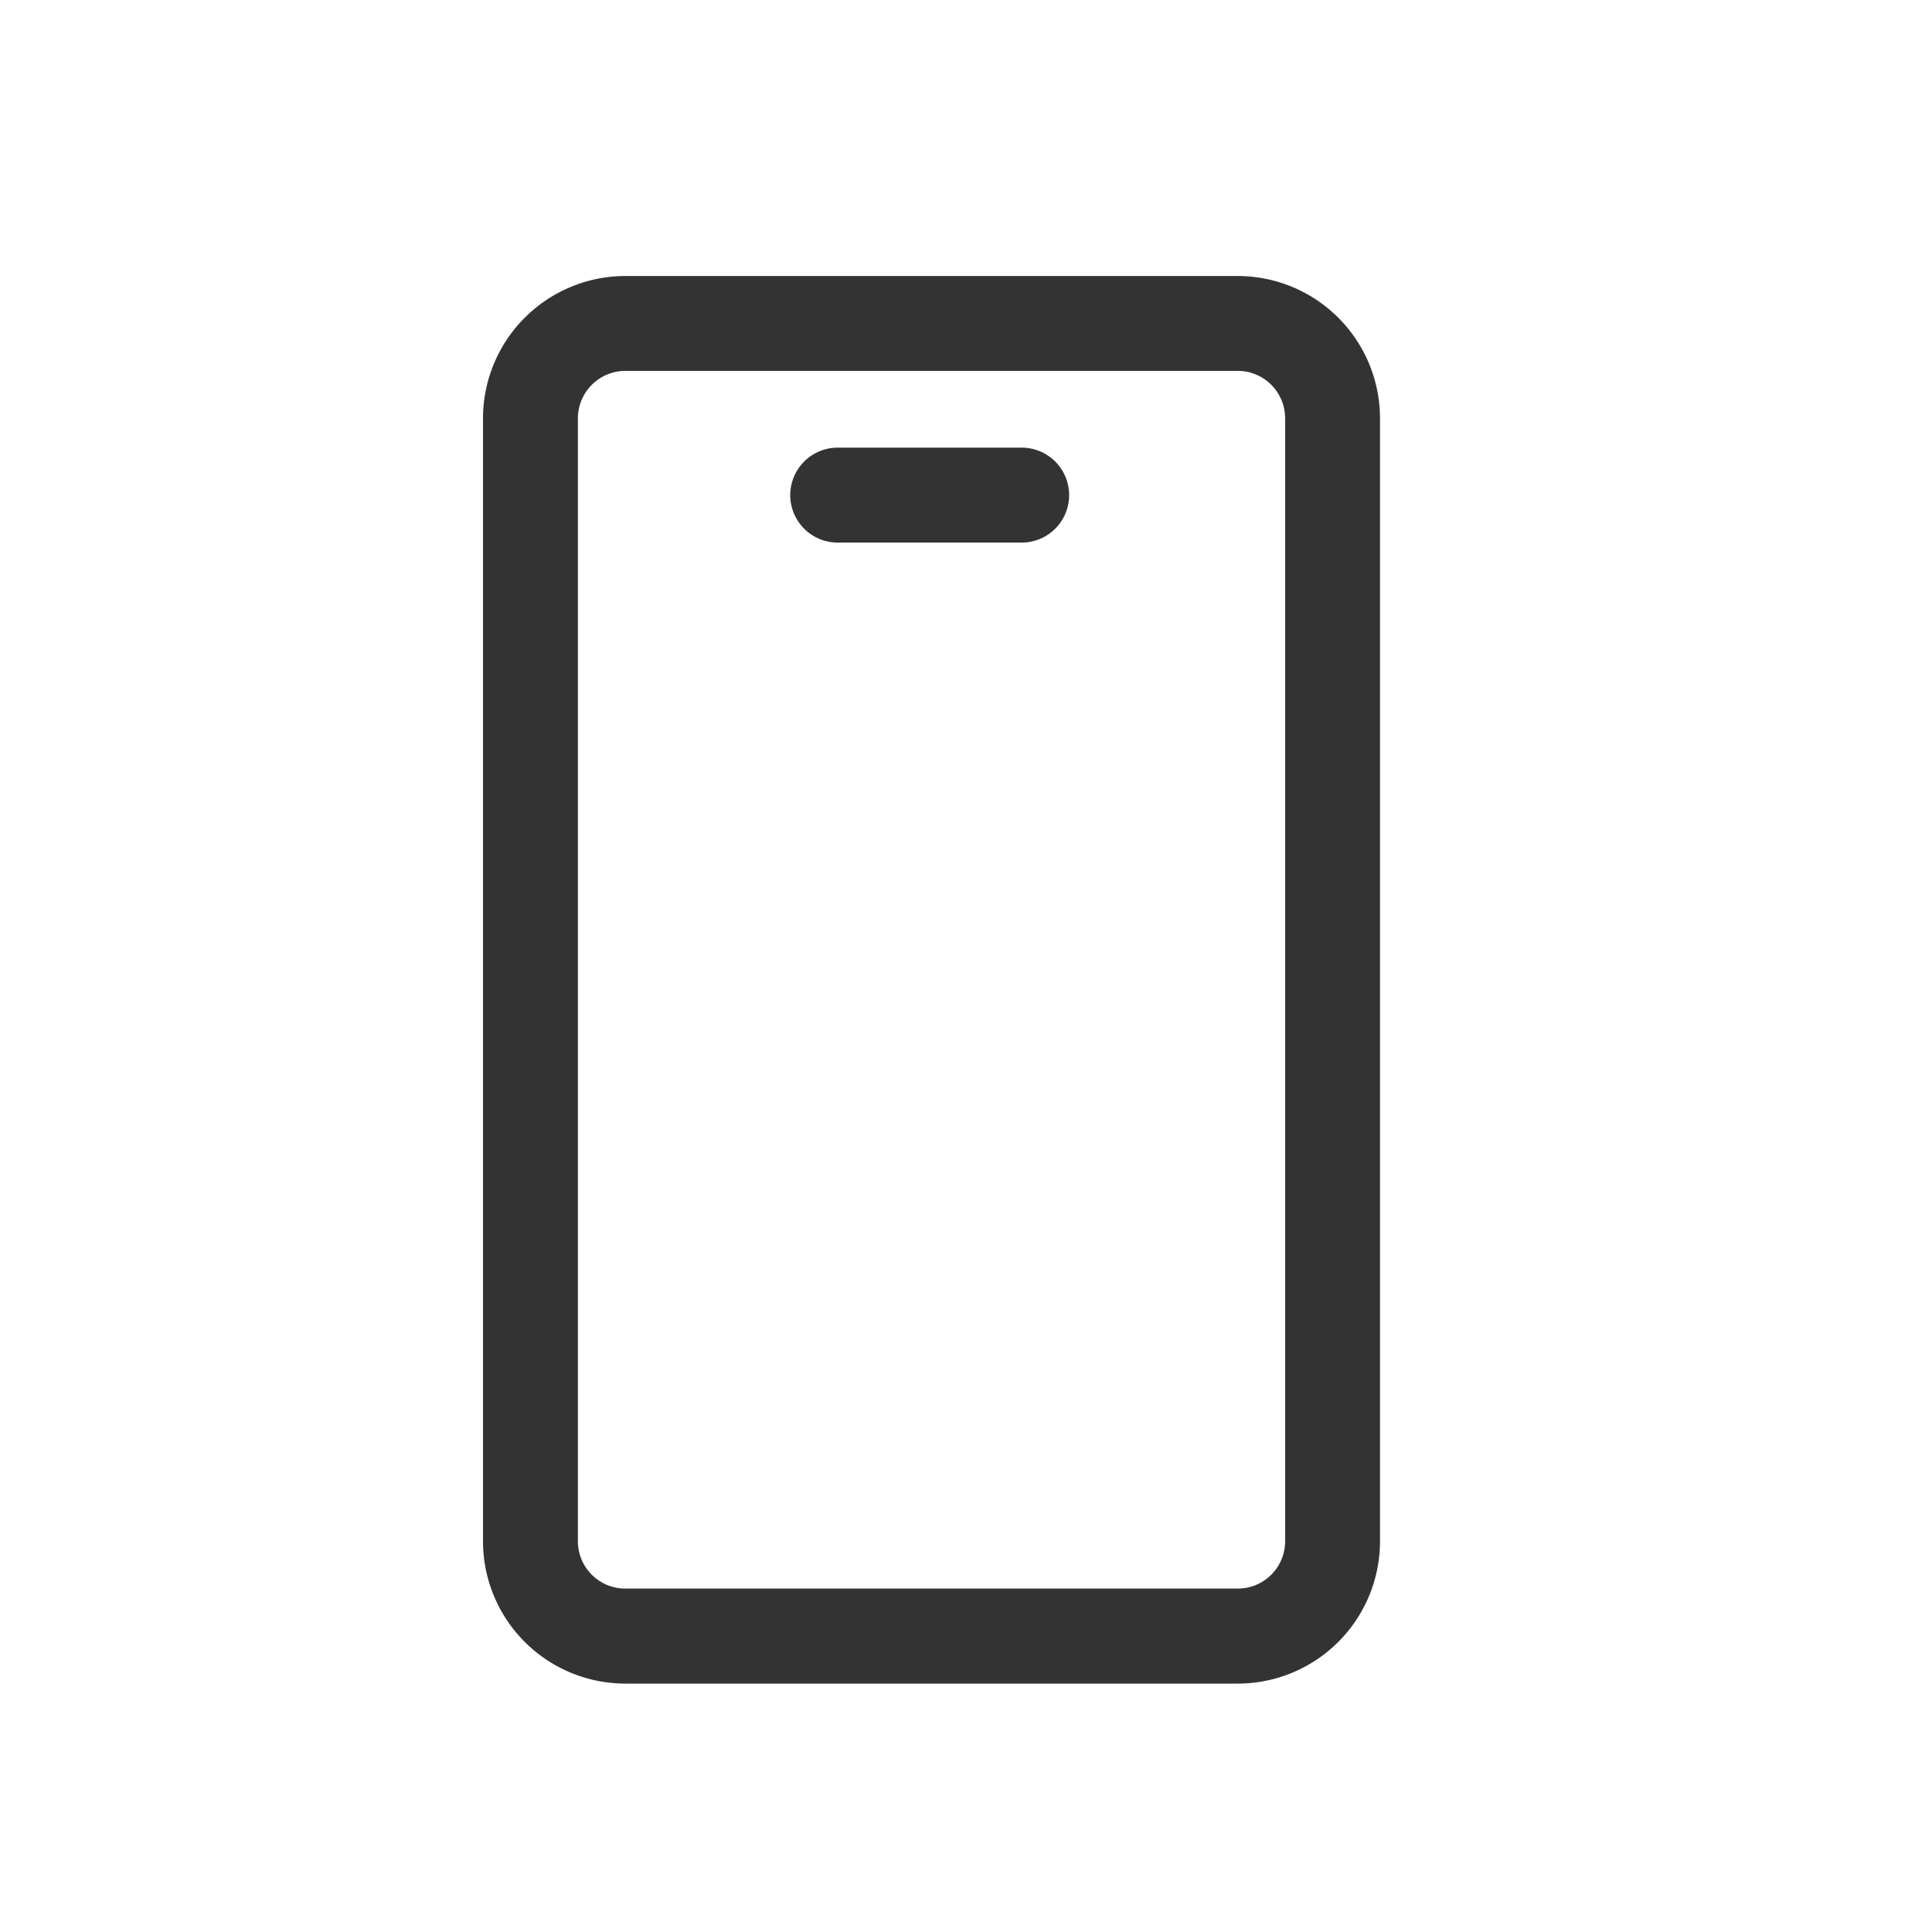 <svg xmlns="http://www.w3.org/2000/svg" width="28" height="28" viewBox="0 0 28 28"><defs><clipPath id="a"><path fill="none" d="M0 0h13v20.398H0z"/></clipPath></defs><path fill="none" d="M0 0h28v28H0z"/><g fill="#333" clip-path="url(#a)" transform="translate(7 4)"><path d="M10.939 0H2.062A2.065 2.065 0 0 0 0 2.062v16.275A2.064 2.064 0 0 0 2.062 20.4h8.877A2.063 2.063 0 0 0 13 18.337V2.062A2.064 2.064 0 0 0 10.939 0m.686 18.337a.686.686 0 0 1-.686.686H2.062a.687.687 0 0 1-.687-.686V2.062a.69.69 0 0 1 .687-.687h8.877a.687.687 0 0 1 .686.687Z"/><path d="M7.833 2.488H5.167a.688.688 0 1 0 0 1.375h2.666a.688.688 0 0 0 0-1.375"/></g></svg>
